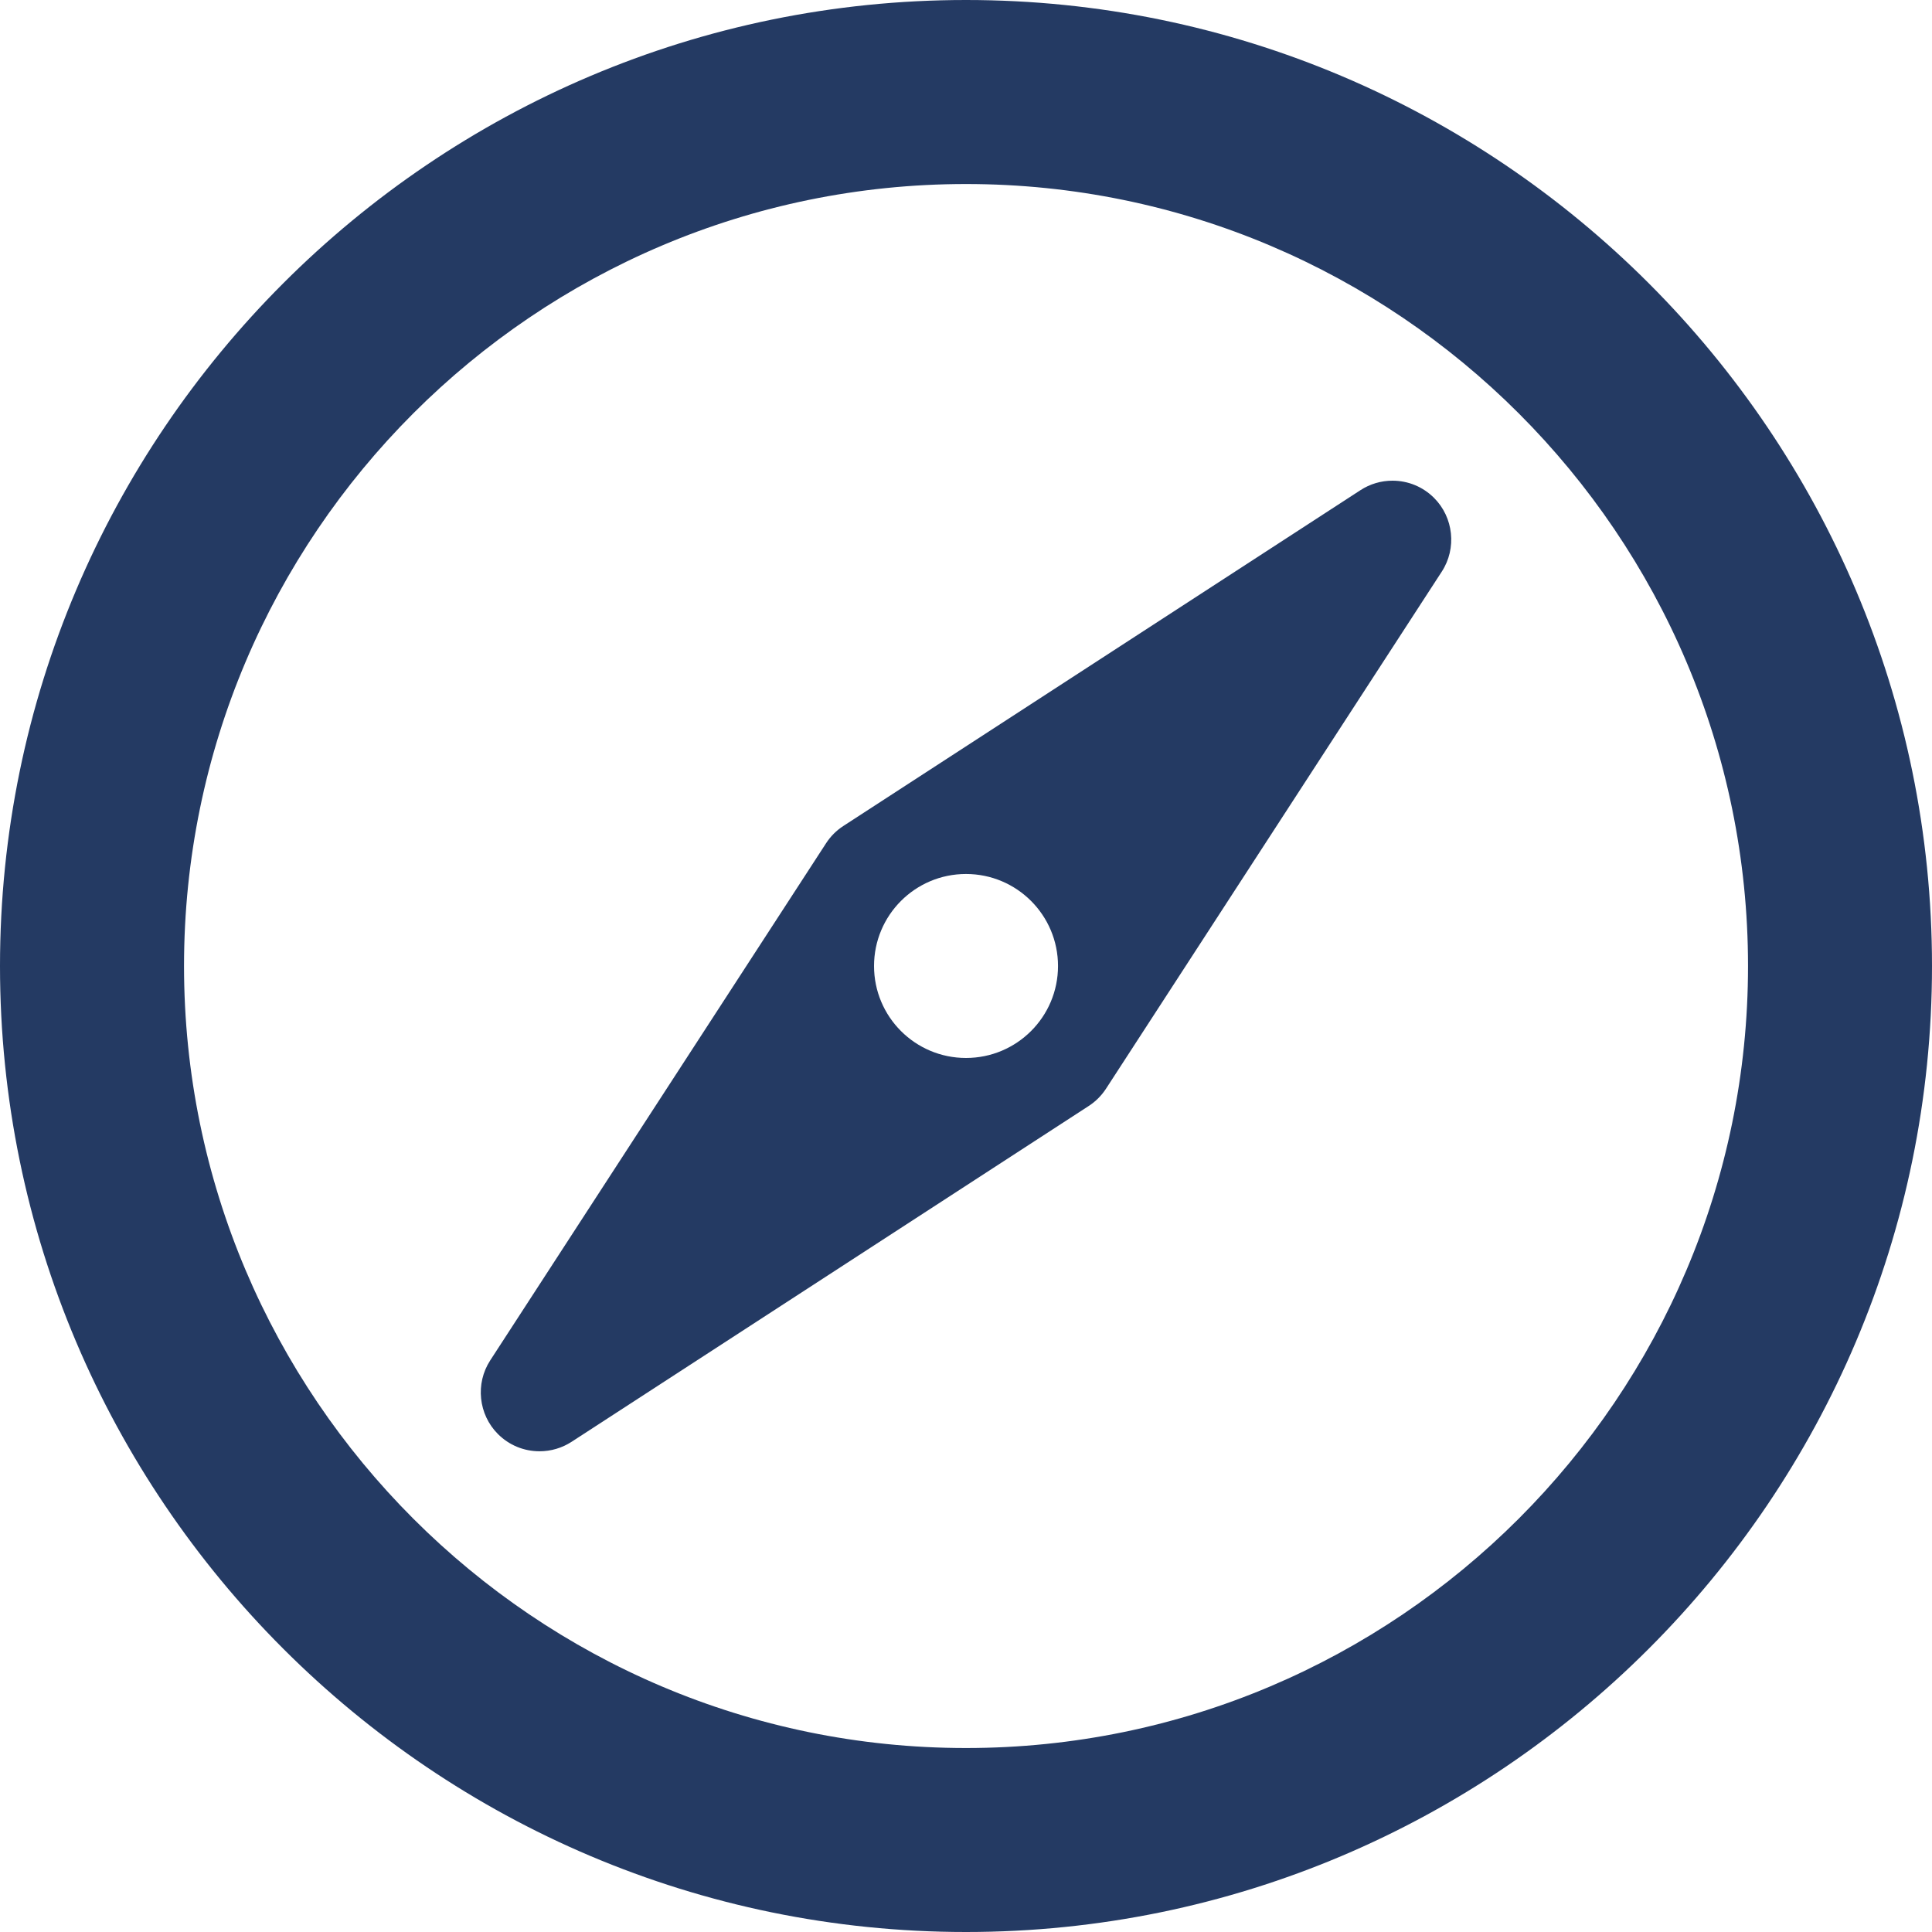<?xml version="1.0"?>
<svg xmlns="http://www.w3.org/2000/svg" width="40" height="40" viewBox="0 0 40 40" fill="none">
<path d="M20 0C8.972 0 0 8.972 0 20C0 31.028 8.972 40 20 40C31.028 40 40 31.028 40 20C40 8.972 31.028 0 20 0ZM20 36.191C11.073 36.191 3.81 28.927 3.81 20C3.81 11.073 11.073 3.81 20 3.81C28.927 3.81 36.191 11.073 36.191 20C36.191 28.927 28.927 36.191 20 36.191Z" fill="#243A63"/>
<path d="M28.829 9.952C28.593 9.952 28.364 10.02 28.166 10.149L17.459 17.102C17.316 17.195 17.195 17.316 17.102 17.46L10.149 28.166C9.838 28.645 9.905 29.286 10.309 29.69C10.54 29.921 10.846 30.047 11.171 30.047C11.407 30.047 11.636 29.979 11.834 29.851L22.541 22.898C22.684 22.805 22.805 22.684 22.899 22.54L29.851 11.834C30.163 11.354 30.095 10.713 29.691 10.309C29.461 10.079 29.155 9.952 28.829 9.952ZM20 21.904C18.948 21.904 18.096 21.052 18.096 20C18.096 18.948 18.948 18.095 20 18.095C21.052 18.095 21.905 18.948 21.905 20C21.905 21.052 21.052 21.904 20 21.904Z" fill="#243A63"/>
</svg>
